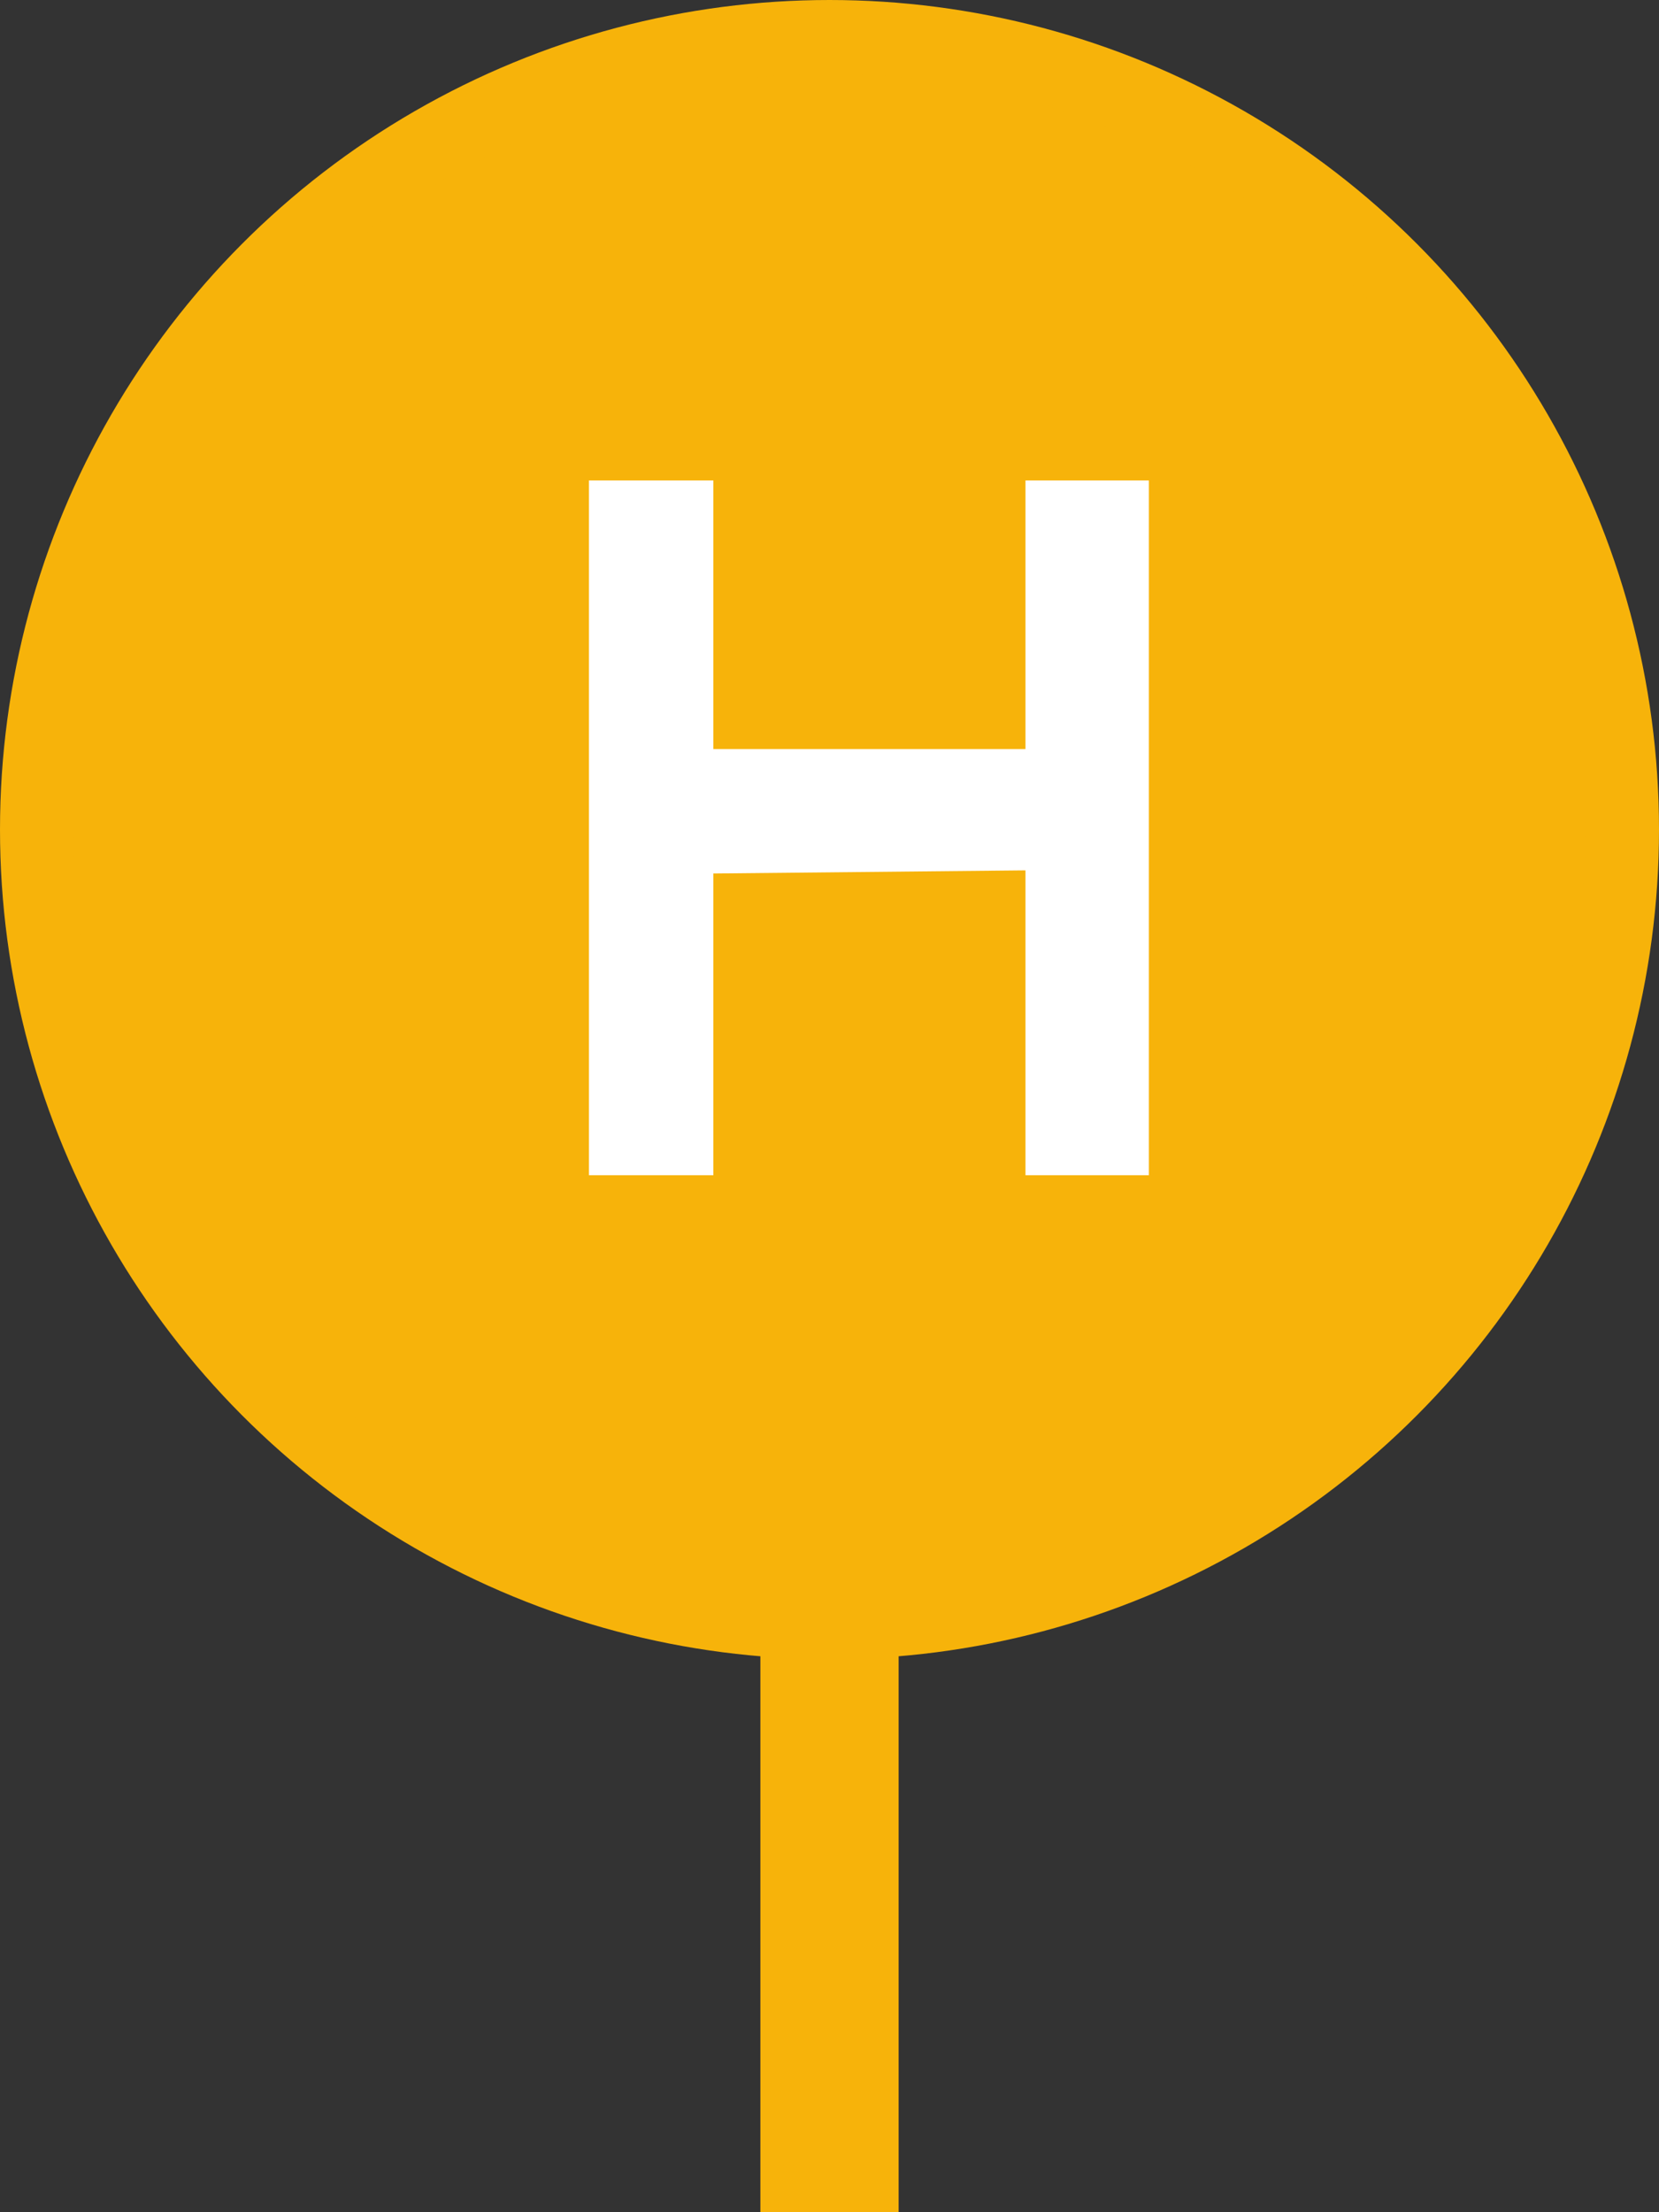 <svg width="45" height="60" viewBox="0 0 45 60" fill="none" xmlns="http://www.w3.org/2000/svg">
<rect x="0" y="0" width="45" height="60" fill="#333333" stroke="none"/>
<circle cx="22.5" cy="22.5" r="21.5" fill="#F7B30A" stroke="#F7B30A" stroke-width="2"/>
<path fill-rule="evenodd" clip-rule="evenodd" d="M24.375 43.125L24.375 60L20.625 60L20.625 43.125L24.375 43.125Z" fill="#F7B30A"/>
<path d="M31.163 31.875H27.816V23.606L19.35 23.691V31.875H15.975V13.031H19.35V20.316H27.816V13.031H31.163V31.875Z" fill="white"/>
</svg>
